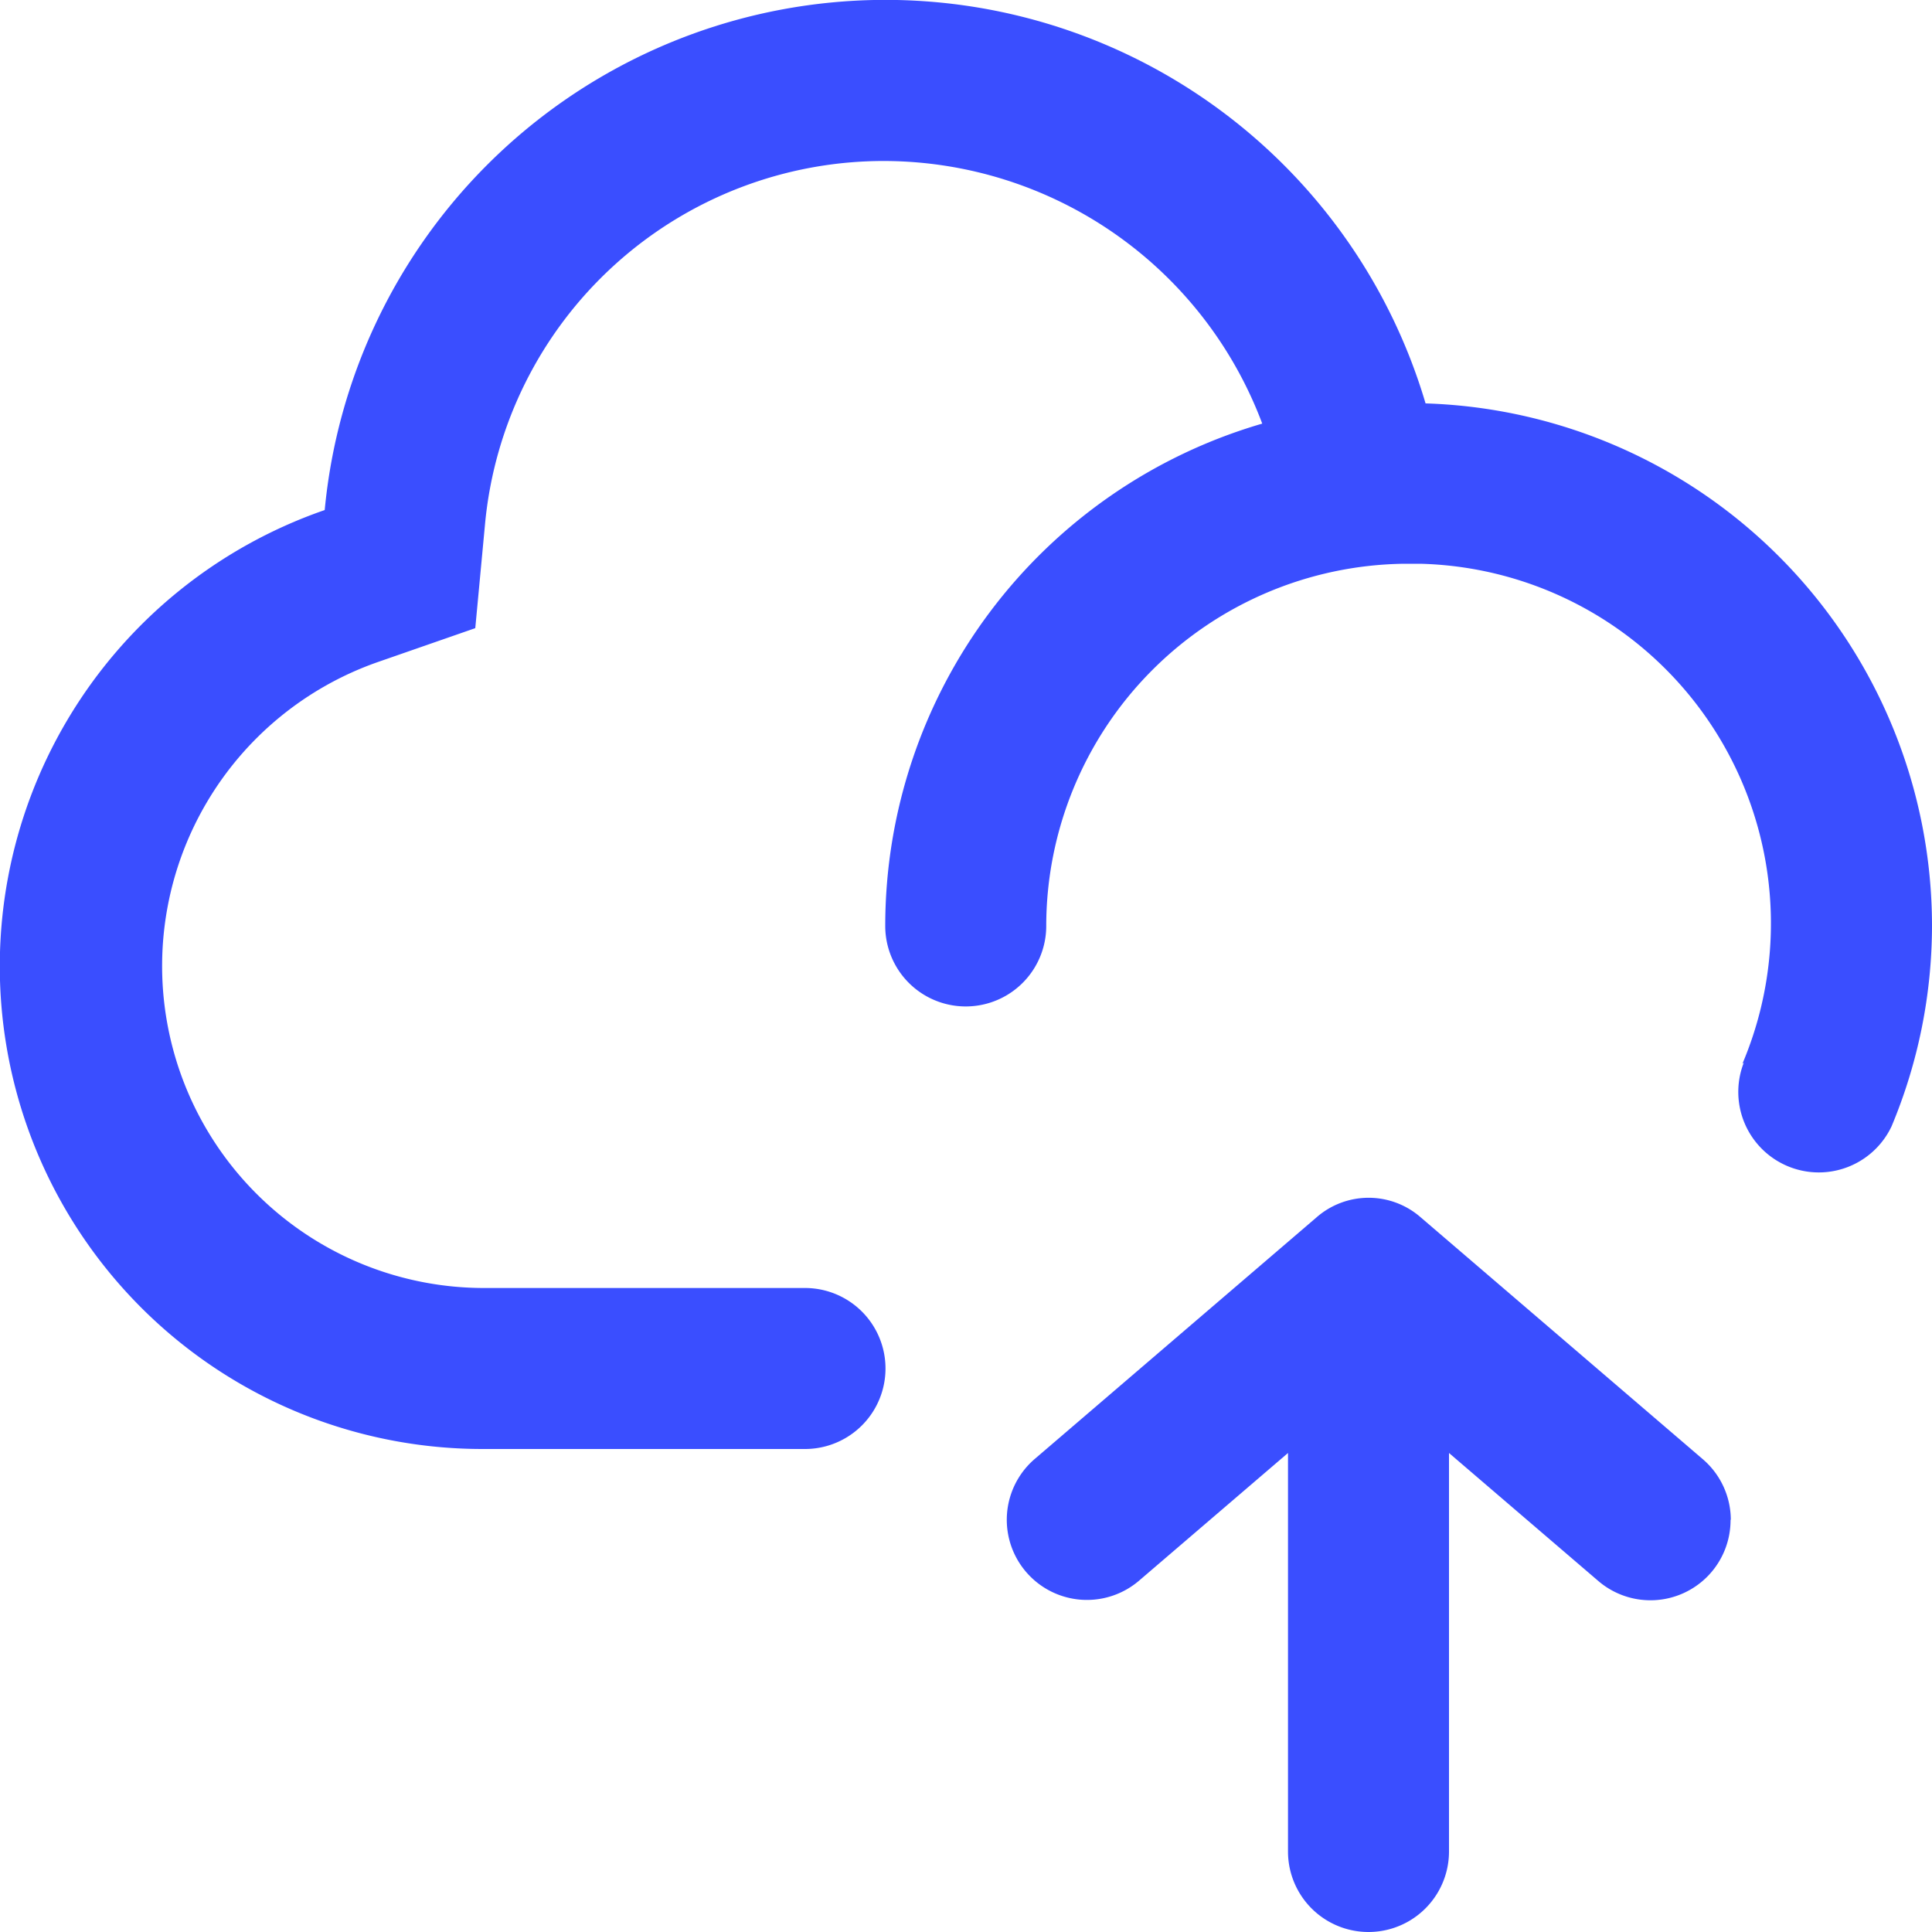 <svg id="图层_1" data-name="图层 1" xmlns="http://www.w3.org/2000/svg" viewBox="0 0 150 150"><defs><style>.cls-1{fill:#3a4eff;}</style></defs><title>cloud</title><path class="cls-1" d="M159.38,143a6.22,6.22,0,0,0-2.2-4.73l0,0-21.87-18.75,0,0a6.14,6.14,0,0,0-8.1,0l0,0-21.87,18.75,0,0a6.22,6.22,0,1,0,8.1,9.45l0,0L125,137.81v30.94a6.25,6.25,0,0,0,12.5,0V137.81l11.56,9.91,0,0a6.22,6.22,0,0,0,10.3-4.73Z" transform="translate(-25 -25)"/><path class="cls-1" d="M175,96.88a40.6,40.6,0,0,0-39.32-40.56A43.73,43.73,0,0,0,50.21,64.6,37.48,37.48,0,0,0,62.5,137.5h25a6.25,6.25,0,0,0,0-12.5h-25a25,25,0,0,1-8.19-48.59l7.59-2.64.75-8A31.09,31.09,0,0,1,93.75,37.5,31.42,31.42,0,0,1,123,57.89a40.62,40.62,0,0,0-29.27,39,6.25,6.25,0,1,0,12.5,0A28.15,28.15,0,0,1,134,68.77l1.28,0a27.93,27.93,0,0,1,25,38.82l.11-.09h0a6.25,6.25,0,0,0,11.47,4.95h0A40.45,40.45,0,0,0,175,96.88Z" transform="translate(-25 -25)"/></svg>